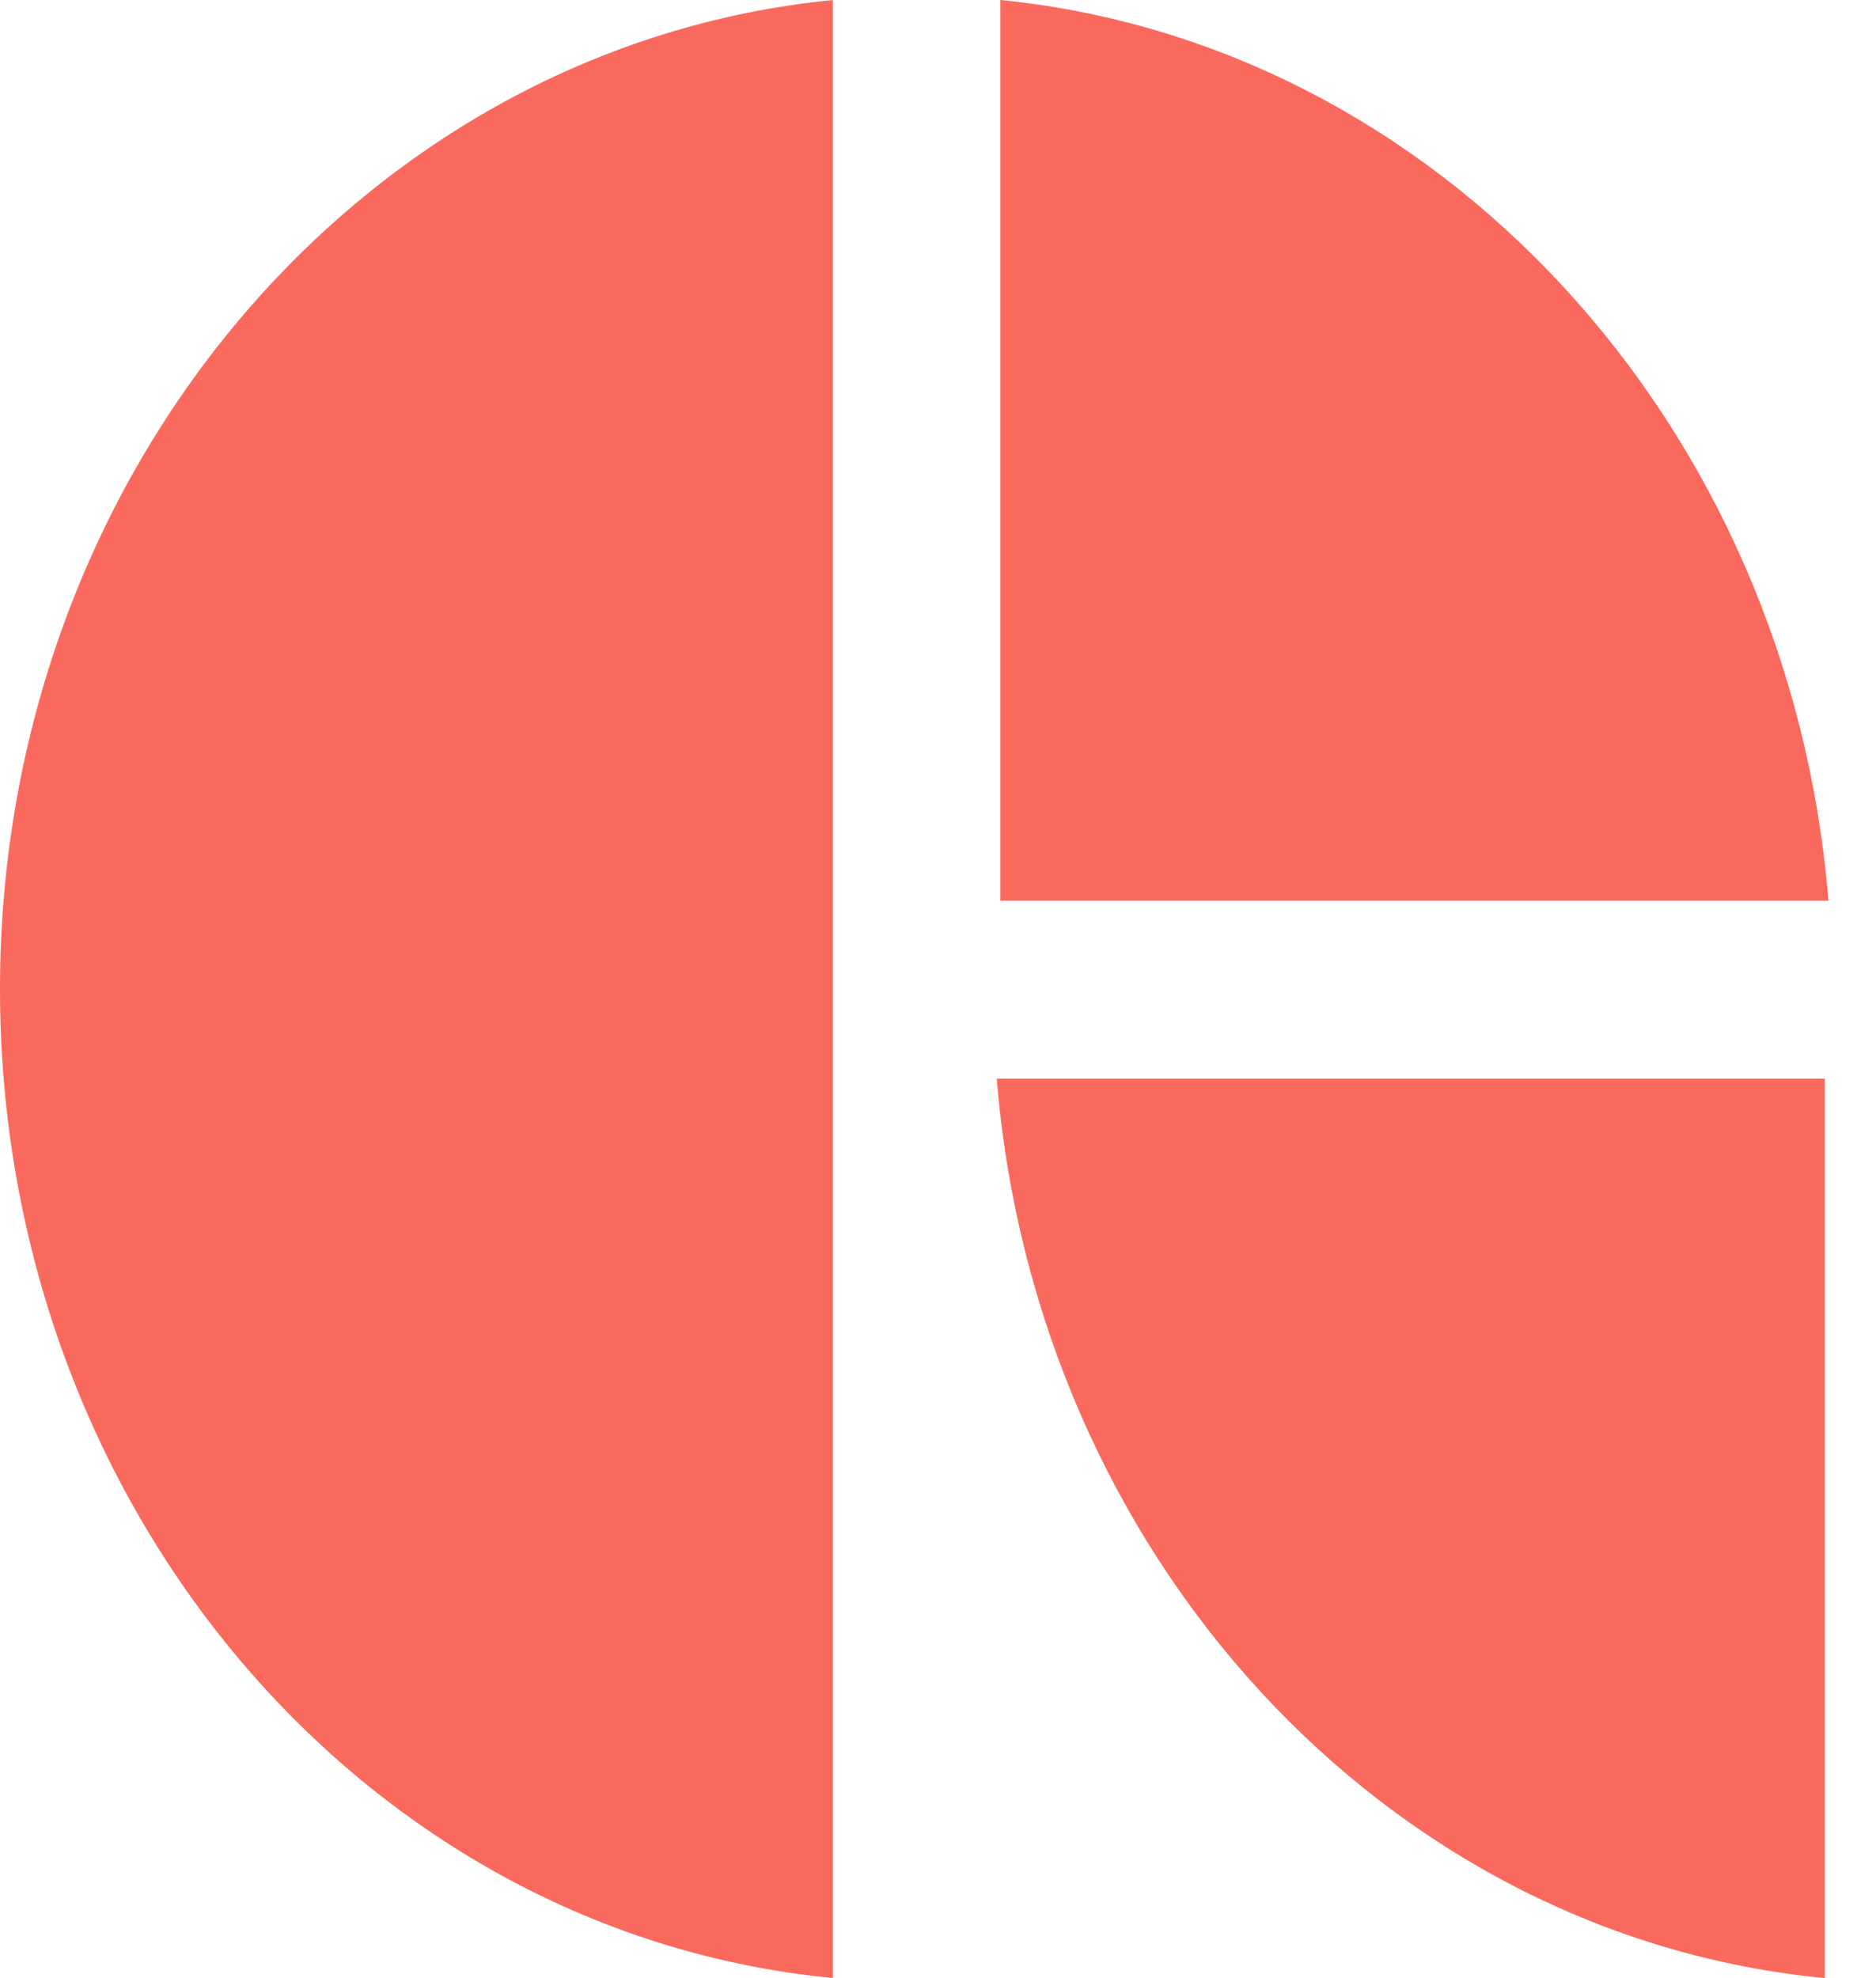 <svg width="37" height="39" viewBox="0 0 37 39" fill="none" xmlns="http://www.w3.org/2000/svg">
<path fill-rule="evenodd" clip-rule="evenodd" d="M16.426 0C7.208 0.91 0 9.282 0 19.499C0 29.742 7.208 38.114 16.426 38.998V0Z" fill="#FA695D"/>
<path fill-rule="evenodd" clip-rule="evenodd" d="M35.99 21.268V39C27.321 38.168 20.425 30.68 19.659 21.268H35.99Z" fill="#FA695D"/>
<path fill-rule="evenodd" clip-rule="evenodd" d="M19.73 17.758V0C28.375 0.858 35.295 8.346 36.062 17.758H19.73Z" fill="#FA695D"/>
</svg>
